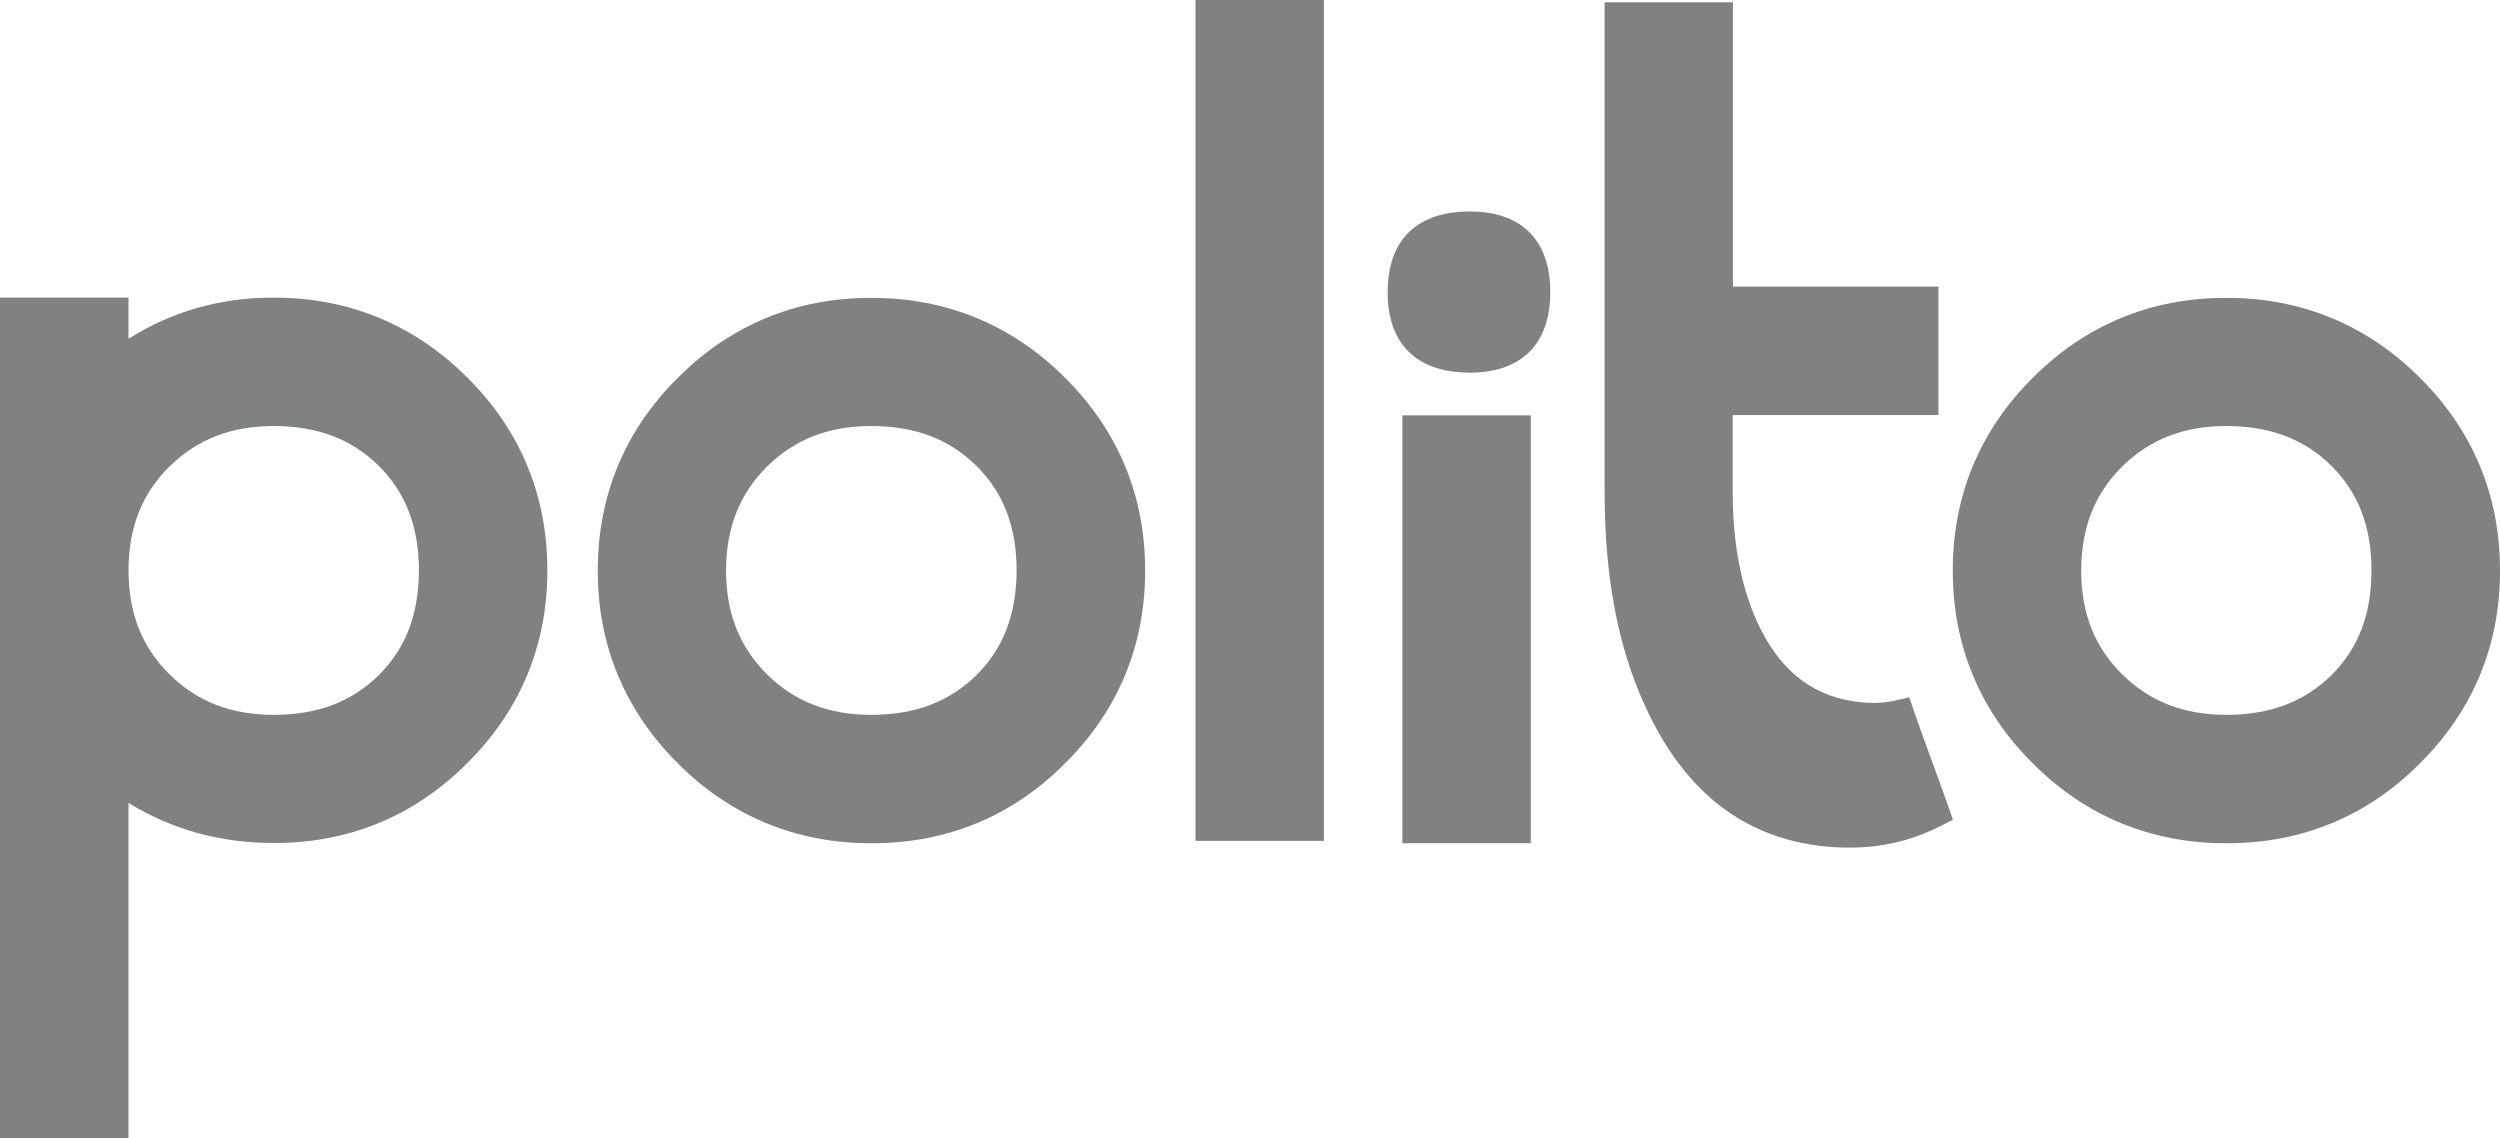 <svg viewBox="0 0 188.32 85.76" xmlns="http://www.w3.org/2000/svg" data-name="Capa 2" id="Capa_2">
  <defs>
    <style>
      .cls-1 {
        fill: #808181;
      }
    </style>
  </defs>
  <g data-name="Capa 1" id="Capa_1-2">
    <g>
      <path d="M0,85.76V22.42h9.68v3.1c3.25-2.06,6.93-3.11,10.93-3.1h0c5.64-.01,10.6,2.03,14.58,6.01h0c4,3.96,6.05,8.91,6.04,14.53h0c.01,5.63-2.04,10.57-6.04,14.53h0c-3.98,3.99-8.93,6.03-14.58,6.01h0c-4,0-7.68-1.01-10.93-3.02h0v25.27H0ZM12.76,35.14c-2.06,2.06-3.07,4.56-3.08,7.83h0c.01,3.27,1.02,5.77,3.09,7.83h0c2.08,2.04,4.59,3.04,7.85,3.05h0c3.35-.01,5.88-1,7.91-2.99h0c2.01-2,3.01-4.52,3.03-7.89h0c-.02-3.36-1.02-5.88-3.03-7.88h0c-2.03-2-4.57-2.99-7.91-3h0c-3.25.01-5.77,1.01-7.85,3.05h0Z" class="cls-1"></path>
      <path d="M65.64,63.52c-5.64.01-10.6-2.03-14.57-6.01h0c-3.99-3.96-6.05-8.9-6.04-14.53h0c-.01-5.63,2.04-10.57,6.04-14.53h0c3.97-3.98,8.93-6.03,14.57-6.01h0c5.64-.01,10.6,2.03,14.58,6.01h0c4,3.96,6.05,8.91,6.04,14.53h0c.01,5.63-2.04,10.57-6.04,14.53h0c-3.96,3.98-8.9,6.01-14.52,6.01h-.05ZM57.78,35.14c-2.06,2.06-3.07,4.56-3.09,7.83h0c.01,3.27,1.03,5.77,3.09,7.83h0c2.08,2.04,4.6,3.04,7.85,3.05h0c3.35-.01,5.88-1,7.92-2.99h0c2.01-2,3.01-4.52,3.03-7.89h0c-.01-3.36-1.02-5.88-3.03-7.88h0c-2.04-2-4.57-2.99-7.92-3h0c-3.25.01-5.77,1.01-7.85,3.05h0Z" class="cls-1"></path>
      <path d="M90.06,63.34V0h9.67v63.34h-9.67Z" class="cls-1"></path>
      <g>
        <polygon points="105.64 63.52 105.64 31.29 115.31 31.29 115.31 62.21 115.31 63.52 105.64 63.52 105.64 63.52" class="cls-1"></polygon>
        <path d="M110.71,28.07c-1.84,0-3.45-.46-4.58-1.56h0c-1.13-1.11-1.61-2.7-1.6-4.51h0c0-1.82.48-3.41,1.6-4.51h0c1.13-1.1,2.74-1.56,4.58-1.56h0c1.81,0,3.4.46,4.5,1.57h0c1.11,1.11,1.57,2.69,1.57,4.5h0c0,1.81-.46,3.39-1.57,4.5h0c-1.1,1.1-2.68,1.57-4.48,1.57h-.02Z" class="cls-1"></path>
      </g>
      <path d="M144.72,21.59h1.3v9.67h-15.5v5.76c0,4.17.72,7.61,2.1,10.36h0c.87,1.73,1.93,3.02,3.16,3.91h0c1.24.9,2.67,1.43,4.4,1.61h0c.34.03.67.05.98.05h0c.57,0,1.07-.06,1.51-.16h0l1.15-.27.38,1.12c.52,1.53,2.02,5.54,2.54,7.04h0l.37,1.07-1.01.51c-2.09,1.06-4.36,1.59-6.74,1.59h-.04c-3.83,0-7.23-1.11-10-3.34h0c-2.76-2.24-4.87-5.52-6.38-9.76h0c-1.4-3.94-2.07-8.52-2.07-13.73h0V.17h9.67v21.42h14.19" class="cls-1"></path>
      <path d="M167.71,63.52c-5.65.01-10.61-2.03-14.58-6.01h0c-3.99-3.96-6.04-8.9-6.03-14.53h0c-.01-5.63,2.04-10.57,6.03-14.53h0c3.98-3.98,8.93-6.03,14.58-6.01h0c5.63-.01,10.59,2.03,14.57,6.01h0c4,3.96,6.05,8.91,6.04,14.53h0c.01,5.63-2.04,10.57-6.04,14.53h0c-3.96,3.98-8.89,6.01-14.51,6.01h-.06ZM159.86,35.14c-2.06,2.05-3.07,4.56-3.09,7.83h0c.01,3.27,1.02,5.77,3.09,7.83h0c2.08,2.04,4.6,3.04,7.85,3.05h0c3.34-.01,5.88-1,7.91-2.99h0c2.01-2,3.01-4.52,3.02-7.89h0c-.01-3.36-1.01-5.88-3.02-7.88h0c-2.03-2-4.57-2.99-7.91-3h0c-3.26.01-5.77,1.01-7.85,3.05h0Z" class="cls-1"></path>
    </g>
  </g>
</svg>